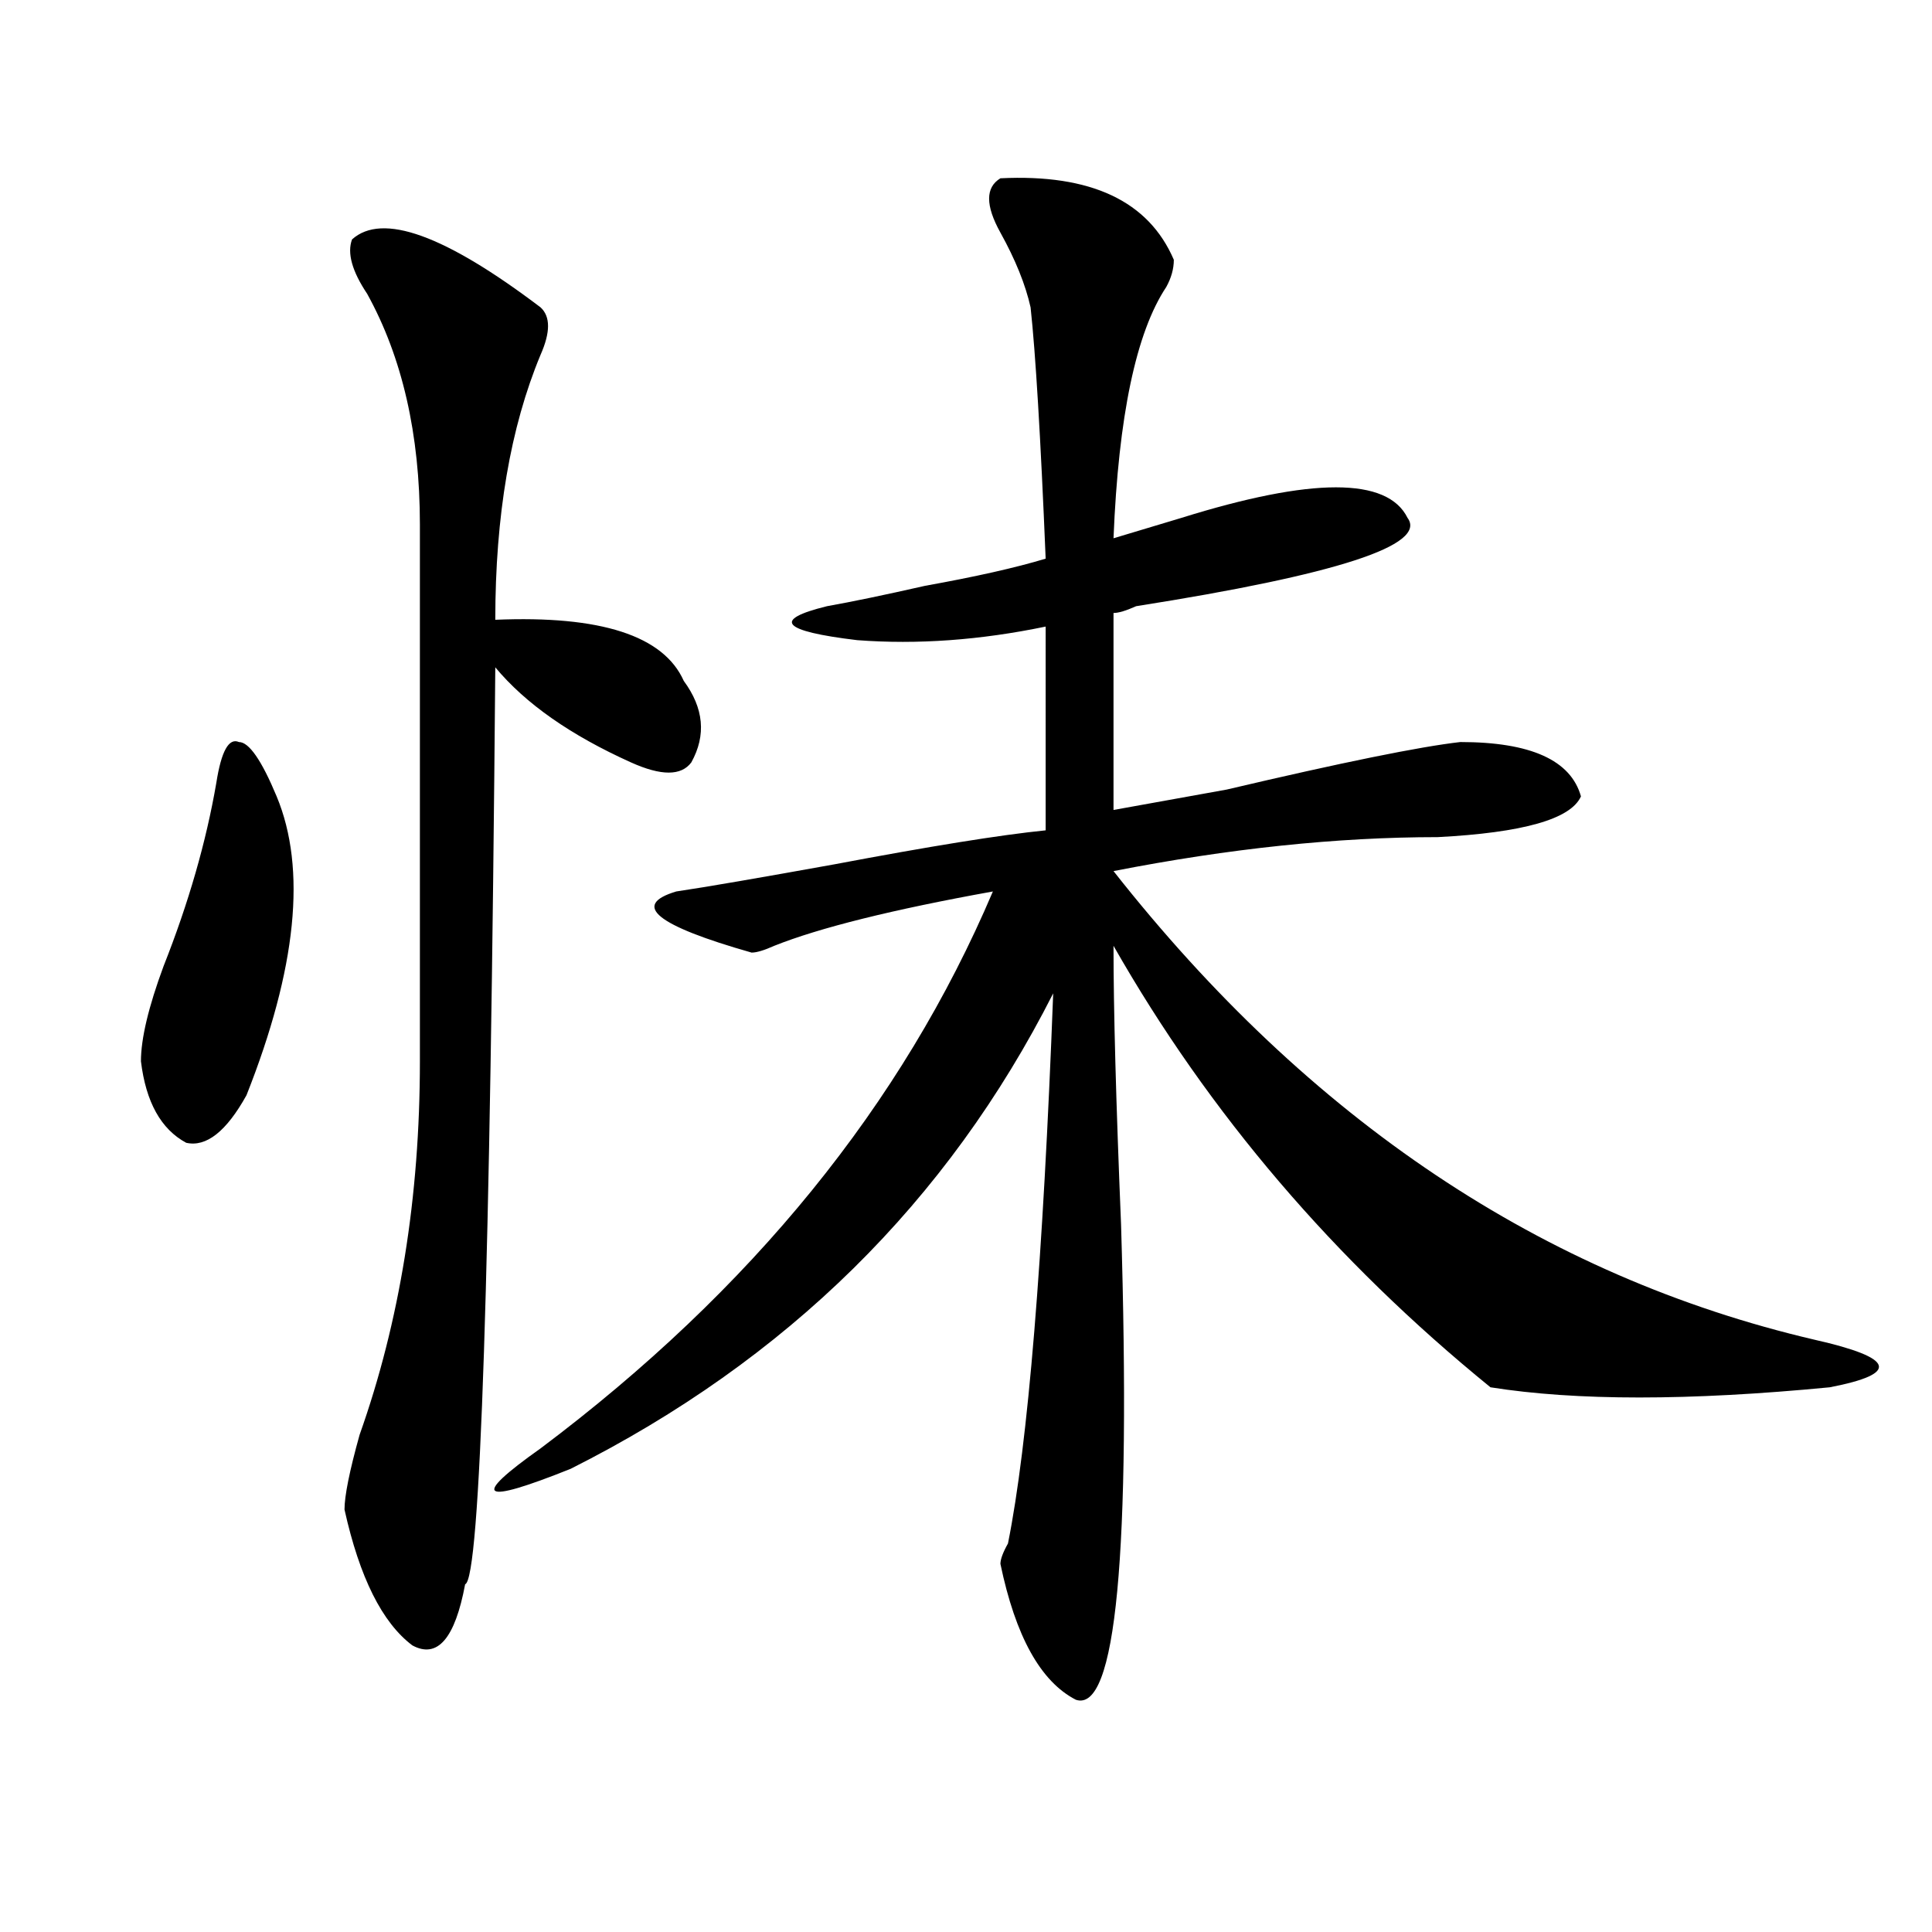 <?xml version="1.0" encoding="utf-8"?>
<!-- Generator: Adobe Illustrator 16.0.0, SVG Export Plug-In . SVG Version: 6.00 Build 0)  -->
<!DOCTYPE svg PUBLIC "-//W3C//DTD SVG 1.1//EN" "http://www.w3.org/Graphics/SVG/1.1/DTD/svg11.dtd">
<svg version="1.1" id="图层_1" xmlns="http://www.w3.org/2000/svg" xmlns:xlink="http://www.w3.org/1999/xlink" x="0px" y="0px"
	 width="1000px" height="1000px" viewBox="0 0 1000 1000" enable-background="new 0 0 1000 1000" xml:space="preserve">
<path d="M111.973,405.172c2.561-16.369,6.463-23.4,11.707-21.094c5.183,0,11.707,9.394,19.512,28.125
	c15.609,37.519,10.365,89.1-15.609,154.688c-10.427,18.787-20.854,26.972-31.219,24.609c-13.049-7.031-20.854-21.094-23.414-42.188
	c0-11.7,3.902-28.125,11.707-49.219C97.644,467.3,106.729,435.659,111.973,405.172z M182.215,123.922
	c15.609-14.063,48.108-2.307,97.559,35.156c5.183,4.725,5.183,12.909,0,24.609c-15.609,37.519-23.414,83.222-23.414,137.109
	c54.633-2.307,87.132,8.24,97.559,31.641c10.365,14.063,11.707,28.125,3.902,42.188c-5.244,7.031-15.609,7.031-31.219,0
	c-31.219-14.063-54.633-30.432-70.242-49.219c-2.622,314.1-7.805,472.247-15.609,474.609c-5.244,28.125-14.329,38.672-27.316,31.641
	c-15.609-11.756-27.316-35.156-35.121-70.313c0-7.031,2.561-19.885,7.805-38.672c20.792-58.557,31.219-123.047,31.219-193.359
	c0-93.713,0-186.328,0-277.734c0-46.856-9.146-86.682-27.316-119.531C182.215,140.347,179.593,130.953,182.215,123.922z
	 M517.816,92.281c46.828-2.307,76.705,11.756,89.754,42.188c0,4.725-1.342,9.394-3.902,14.063
	c-15.609,23.456-24.756,66.797-27.316,130.078c7.805-2.307,19.512-5.822,35.121-10.547c67.62-21.094,106.644-21.094,117.07,0
	c10.365,14.063-36.463,29.334-140.484,45.703c-5.244,2.362-9.146,3.516-11.707,3.516v101.953l58.535-10.547
	c59.815-14.063,100.119-22.247,120.973-24.609c36.401,0,57.193,9.394,62.438,28.125c-5.244,11.756-29.938,18.787-74.145,21.094
	c-52.072,0-107.985,5.878-167.801,17.578C677.813,579.8,798.785,660.659,939.27,693.453c41.584,9.394,44.206,17.578,7.805,24.609
	c-72.864,7.031-131.399,7.031-175.605,0C690.8,652.475,625.74,576.284,576.352,489.547c0,32.85,1.28,80.859,3.902,144.141
	c5.183,171.057-2.622,253.125-23.414,246.094c-18.231-9.394-31.219-32.85-39.023-70.313c0-2.362,1.28-5.878,3.902-10.547
	c10.365-51.525,18.17-146.447,23.414-284.766C490.5,621.987,407.209,704,295.383,760.25c-46.828,18.787-52.072,15.271-15.609-10.547
	c109.266-82.013,187.313-178.088,234.141-288.281c-52.072,9.394-89.754,18.787-113.168,28.125
	c-5.244,2.362-9.146,3.516-11.707,3.516c-49.45-14.063-62.438-24.609-39.023-31.641c15.609-2.307,42.926-7.031,81.949-14.063
	c49.389-9.338,85.852-15.216,109.266-17.578V324.313c-33.841,7.031-66.34,9.394-97.559,7.031
	c-39.023-4.669-44.268-10.547-15.609-17.578c12.987-2.307,29.877-5.822,50.73-10.547c25.975-4.669,46.828-9.338,62.438-14.063
	c-2.622-63.281-5.244-106.622-7.805-130.078c-2.622-11.7-7.805-24.609-15.609-38.672S510.012,97.006,517.816,92.281z"/>
</svg>
